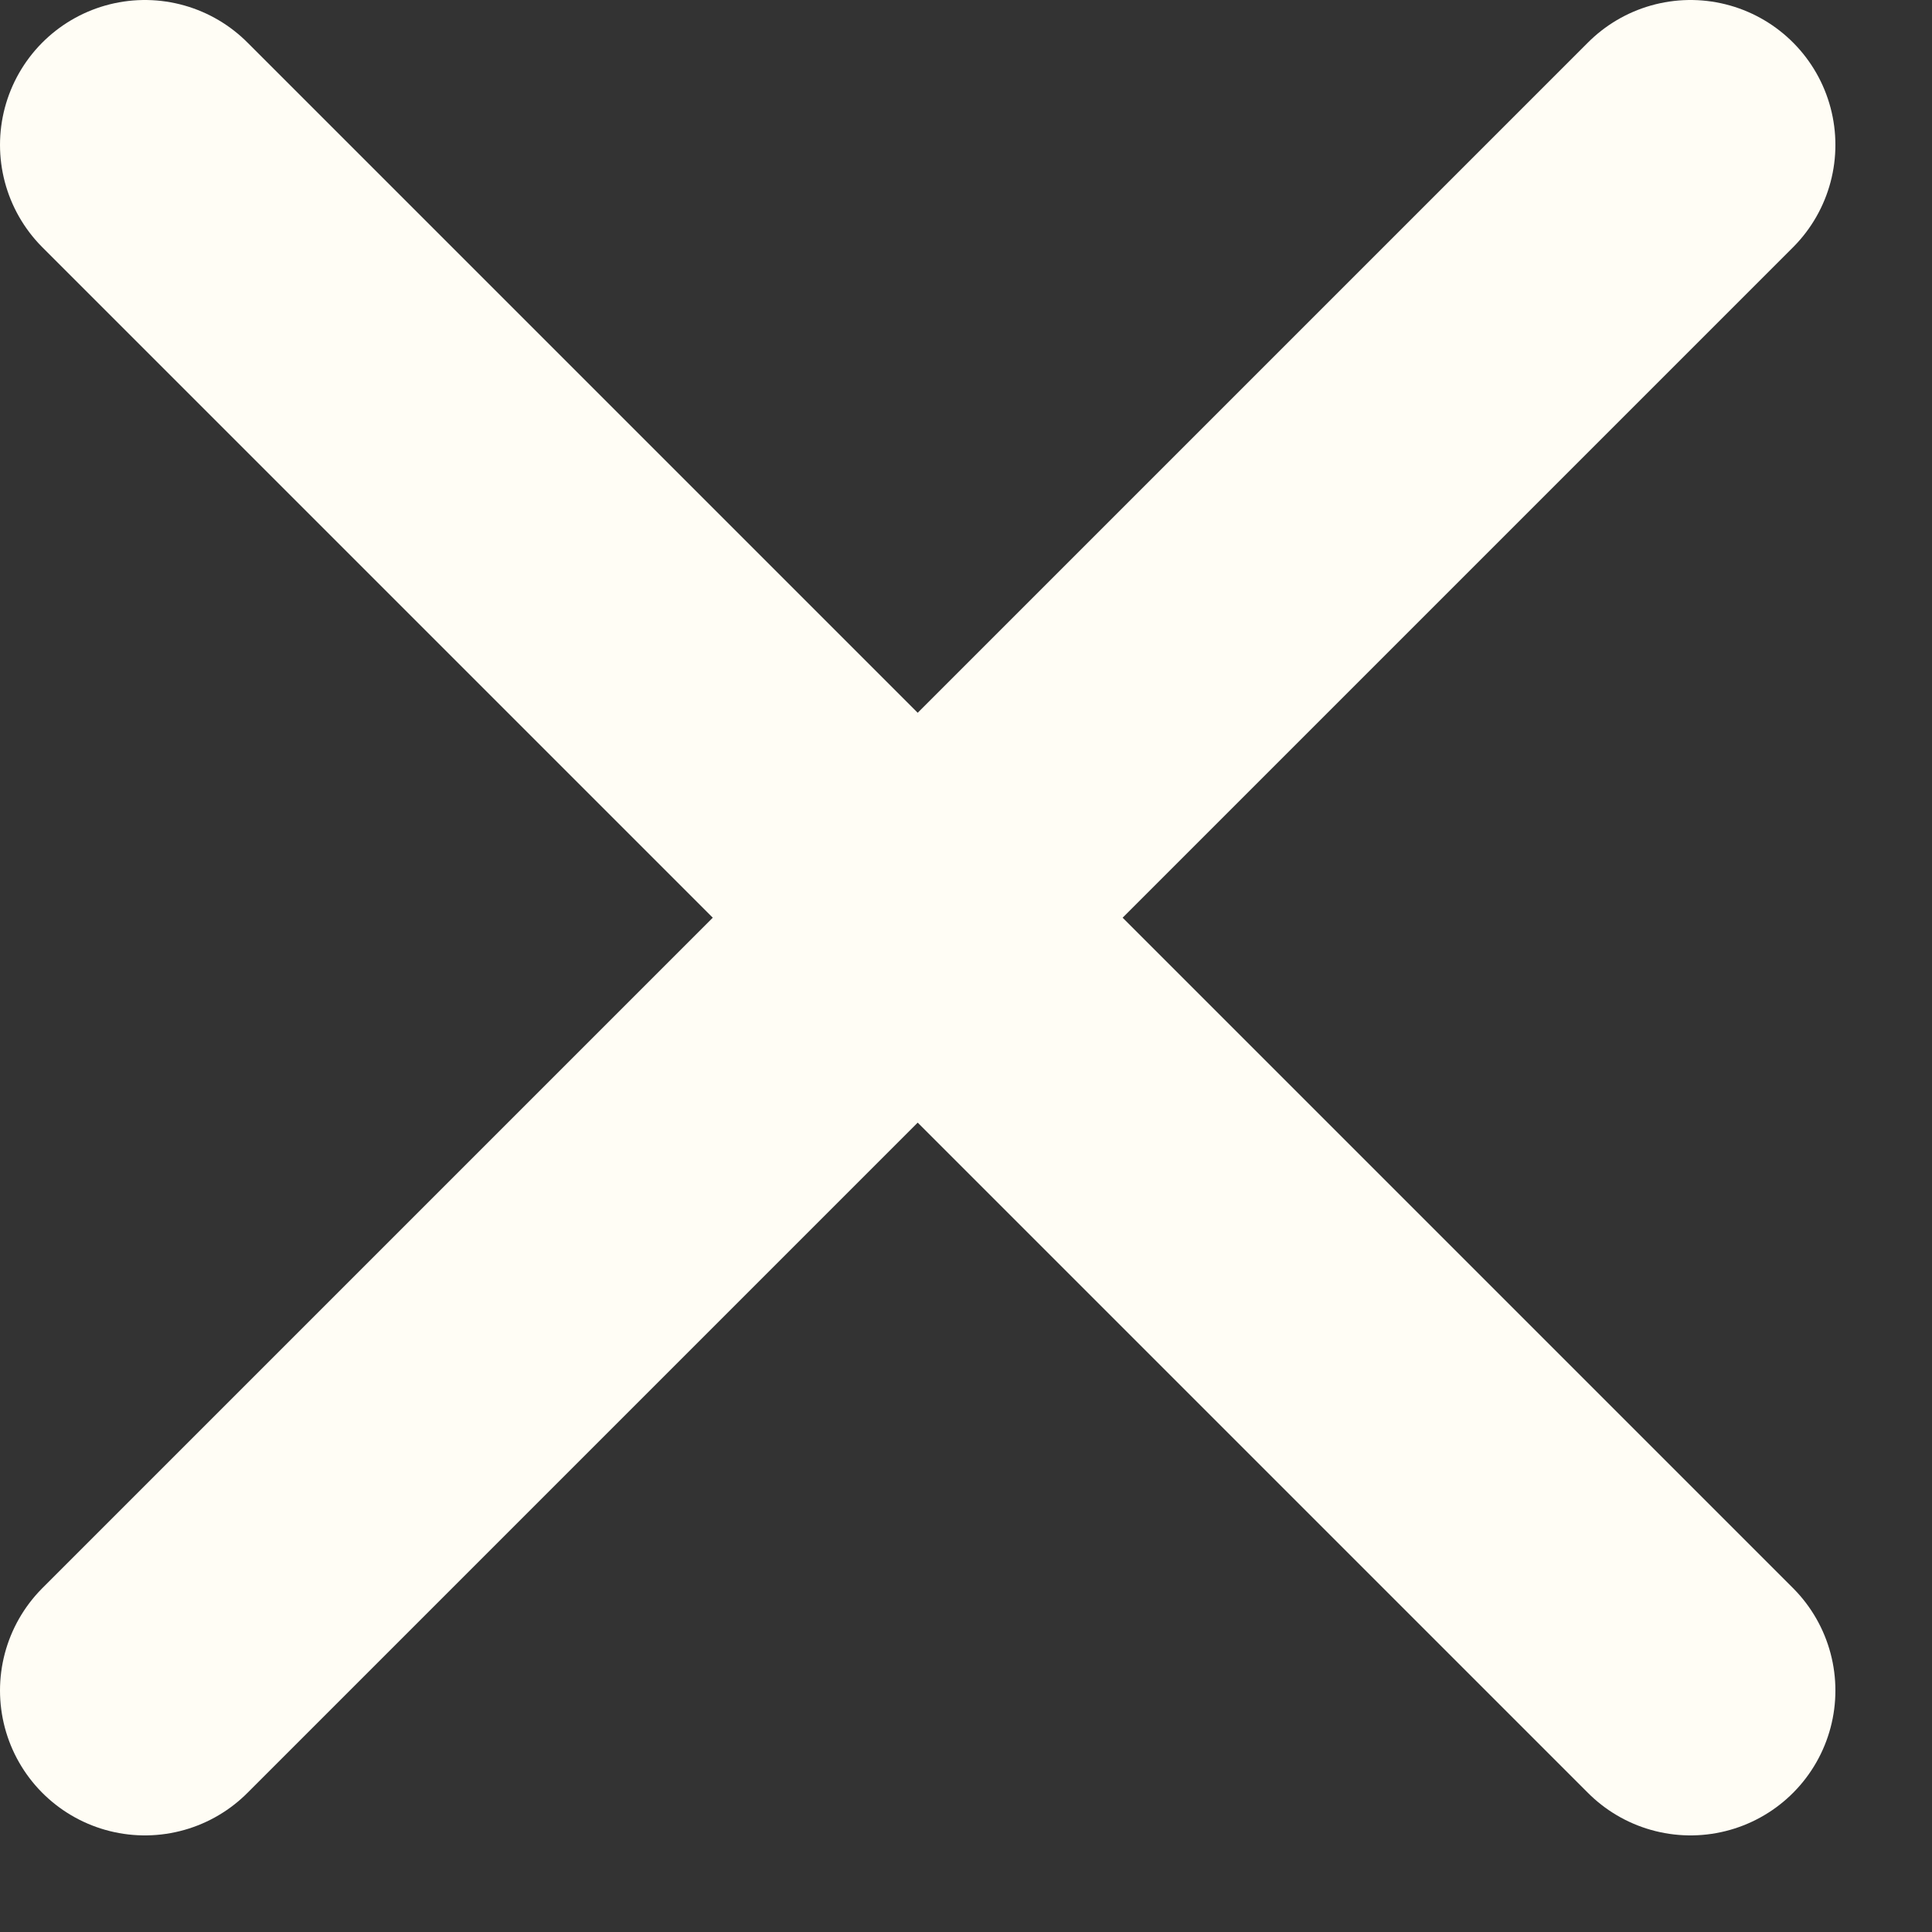 <?xml version="1.0" encoding="UTF-8"?> <svg xmlns="http://www.w3.org/2000/svg" width="10" height="10" viewBox="0 0 10 10" fill="none"><rect x="0" y="0" width="10" height="10" fill="#333333" stroke="none"/><path d="M0.75 8.75L8.75 0.75M0.75 0.75L8.75 8.75" stroke="#FFFDF5" stroke-width="1.5" stroke-linecap="round" stroke-linejoin="round"></path></svg> 